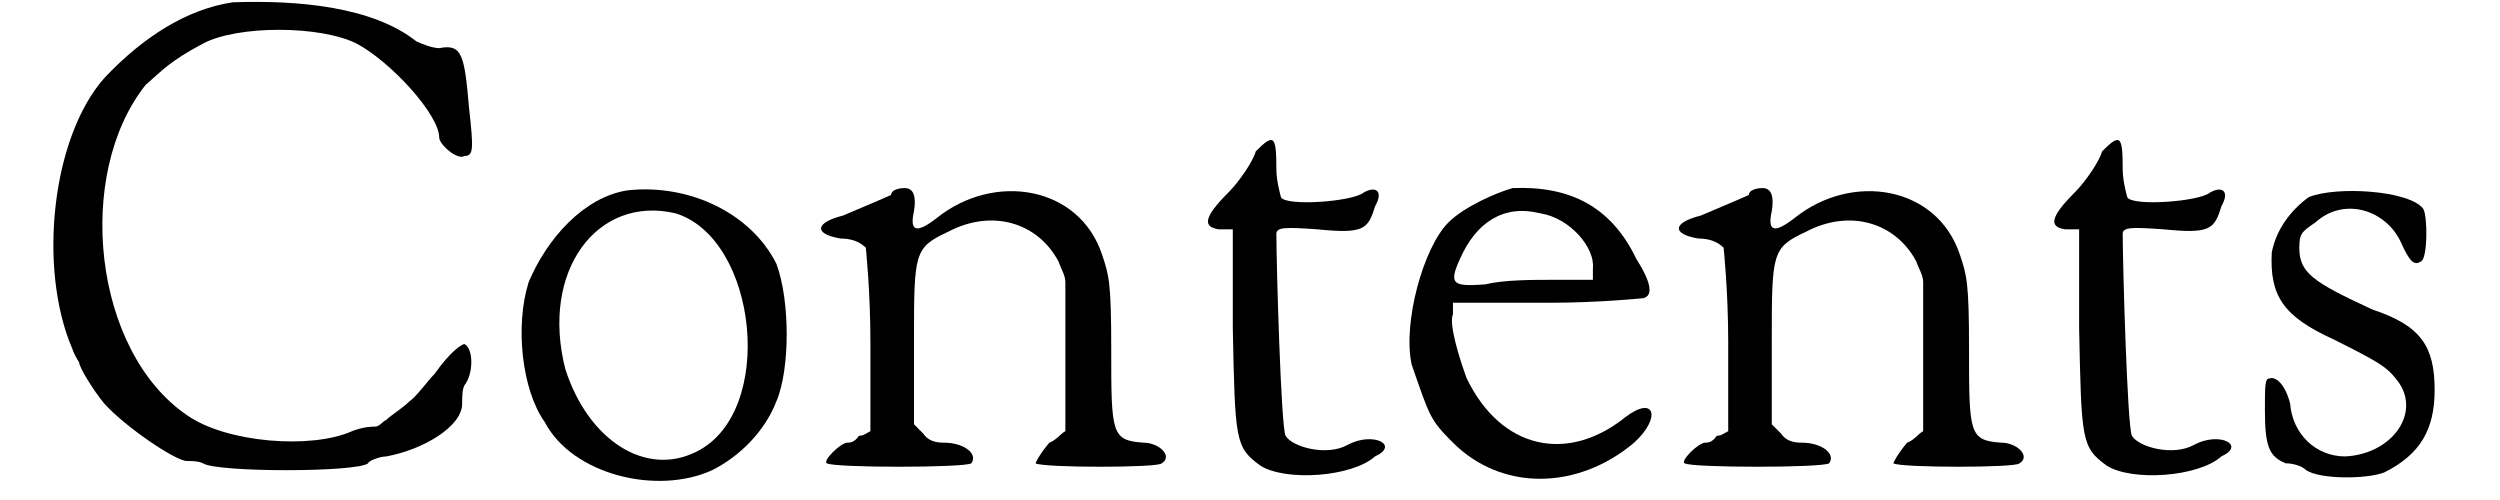 <?xml version='1.0' encoding='utf-8'?>
<svg xmlns="http://www.w3.org/2000/svg" xmlns:xlink="http://www.w3.org/1999/xlink" width="105px" height="21px" viewBox="0 0 1053 218" version="1.1">
<defs>
<path id="gl2052" d="M 83 1 C 63 4 44 16 27 34 C 4 60 -2 117 13 152 C 14 155 16 158 16 158 C 16 160 22 170 27 176 C 36 186 58 201 63 201 C 65 201 68 201 70 202 C 76 206 137 206 142 202 C 142 201 147 199 150 199 C 166 196 183 186 183 176 C 183 173 183 170 184 168 C 188 163 188 152 184 150 C 183 150 178 153 171 163 C 168 166 163 173 160 175 C 157 178 152 181 150 183 C 148 184 147 186 145 186 C 144 186 140 186 135 188 C 117 196 80 193 63 181 C 22 153 14 76 45 37 C 52 31 55 27 70 19 C 85 11 121 11 137 19 C 152 27 173 50 173 60 C 173 63 181 70 184 68 C 188 68 188 65 186 47 C 184 24 183 19 173 21 C 170 21 165 19 163 18 C 144 3 112 0 83 1 z" fill="black"/><!-- width=196 height=214 -->
<path id="gl7" d="M 50 1 C 31 4 15 22 7 41 C 1 60 4 88 14 102 C 26 125 63 134 87 123 C 99 117 110 106 115 93 C 121 79 121 49 115 33 C 104 11 77 -2 50 1 M 71 11 C 107 22 115 98 80 115 C 58 126 33 110 23 79 C 12 36 37 3 71 11 z" fill="black"/><!-- width=132 height=136 -->
<path id="gl1797" d="M 35 4 C 33 5 21 10 14 13 C 2 16 1 21 13 23 C 17 23 21 24 24 27 C 24 27 26 46 26 68 C 26 82 26 95 26 107 C 24 108 23 109 21 109 C 19 112 17 112 16 112 C 13 112 5 120 7 121 C 10 123 67 123 70 121 C 73 117 67 112 58 112 C 54 112 51 111 49 108 C 48 107 46 105 45 104 C 45 92 45 80 45 68 C 45 29 45 27 60 20 C 79 10 99 16 108 33 C 109 36 111 39 111 42 C 111 52 111 63 111 74 C 111 85 111 95 111 107 C 109 108 107 111 104 112 C 99 118 98 121 98 121 C 101 123 152 123 153 121 C 158 118 152 112 145 112 C 131 111 131 108 131 71 C 131 42 130 39 127 30 C 117 0 80 -6 55 14 C 46 21 43 20 45 11 C 46 5 45 1 41 1 C 38 1 35 2 35 4 z" fill="black"/><!-- width=162 height=130 -->
<path id="gl272" d="M 26 8 C 25 12 19 21 14 26 C 3 37 3 41 10 42 C 12 42 14 42 16 42 C 16 57 16 71 16 85 C 17 134 17 137 28 145 C 39 152 68 150 78 141 C 89 136 77 130 66 136 C 57 141 42 137 39 132 C 37 128 35 57 35 44 C 35 41 39 41 53 42 C 73 44 75 42 78 32 C 82 25 78 23 73 26 C 68 30 39 32 37 28 C 37 28 35 21 35 16 C 35 1 34 0 26 8 z" fill="black"/><!-- width=91 height=157 -->
<path id="gl2" d="M 48 1 C 41 3 27 9 20 16 C 9 27 0 60 4 78 C 12 101 12 102 22 112 C 43 133 76 133 101 112 C 113 101 110 91 97 101 C 72 121 43 115 28 84 C 25 76 20 60 22 56 C 22 54 22 52 22 51 C 36 51 49 51 64 51 C 86 51 105 49 105 49 C 109 48 109 43 102 32 C 91 9 73 0 48 1 M 60 12 C 73 14 84 27 83 36 C 83 38 83 40 83 41 C 78 41 72 41 65 41 C 57 41 44 41 36 43 C 22 44 20 43 25 32 C 32 16 44 8 60 12 z" fill="black"/><!-- width=115 height=134 -->
<path id="gl1797" d="M 35 4 C 33 5 21 10 14 13 C 2 16 1 21 13 23 C 17 23 21 24 24 27 C 24 27 26 46 26 68 C 26 82 26 95 26 107 C 24 108 23 109 21 109 C 19 112 17 112 16 112 C 13 112 5 120 7 121 C 10 123 67 123 70 121 C 73 117 67 112 58 112 C 54 112 51 111 49 108 C 48 107 46 105 45 104 C 45 92 45 80 45 68 C 45 29 45 27 60 20 C 79 10 99 16 108 33 C 109 36 111 39 111 42 C 111 52 111 63 111 74 C 111 85 111 95 111 107 C 109 108 107 111 104 112 C 99 118 98 121 98 121 C 101 123 152 123 153 121 C 158 118 152 112 145 112 C 131 111 131 108 131 71 C 131 42 130 39 127 30 C 117 0 80 -6 55 14 C 46 21 43 20 45 11 C 46 5 45 1 41 1 C 38 1 35 2 35 4 z" fill="black"/><!-- width=162 height=130 -->
<path id="gl272" d="M 26 8 C 25 12 19 21 14 26 C 3 37 3 41 10 42 C 12 42 14 42 16 42 C 16 57 16 71 16 85 C 17 134 17 137 28 145 C 39 152 68 150 78 141 C 89 136 77 130 66 136 C 57 141 42 137 39 132 C 37 128 35 57 35 44 C 35 41 39 41 53 42 C 73 44 75 42 78 32 C 82 25 78 23 73 26 C 68 30 39 32 37 28 C 37 28 35 21 35 16 C 35 1 34 0 26 8 z" fill="black"/><!-- width=91 height=157 -->
<path id="gl24" d="M 24 5 C 16 11 10 19 8 29 C 7 48 13 57 35 67 C 55 77 58 79 62 84 C 74 98 61 117 40 118 C 27 118 17 108 16 95 C 14 87 10 83 7 84 C 5 84 5 87 5 98 C 5 114 7 118 14 121 C 17 121 21 122 23 124 C 29 128 49 128 57 125 C 73 117 79 106 79 89 C 79 70 73 61 52 54 C 26 42 20 38 20 27 C 20 21 21 20 27 16 C 39 5 57 10 64 24 C 68 33 70 35 73 33 C 76 32 76 13 74 10 C 68 2 36 0 24 5 z" fill="black"/><!-- width=89 height=136 -->
</defs>
<use xlink:href="#gl2052" x="0" y="0"/>
<use xlink:href="#gl7" x="205" y="82"/>
<use xlink:href="#gl1797" x="335" y="81"/>
<use xlink:href="#gl272" x="503" y="58"/>
<use xlink:href="#gl2" x="593" y="81"/>
<use xlink:href="#gl1797" x="709" y="81"/>
<use xlink:href="#gl272" x="872" y="58"/>
<use xlink:href="#gl24" x="964" y="81"/>
</svg>
